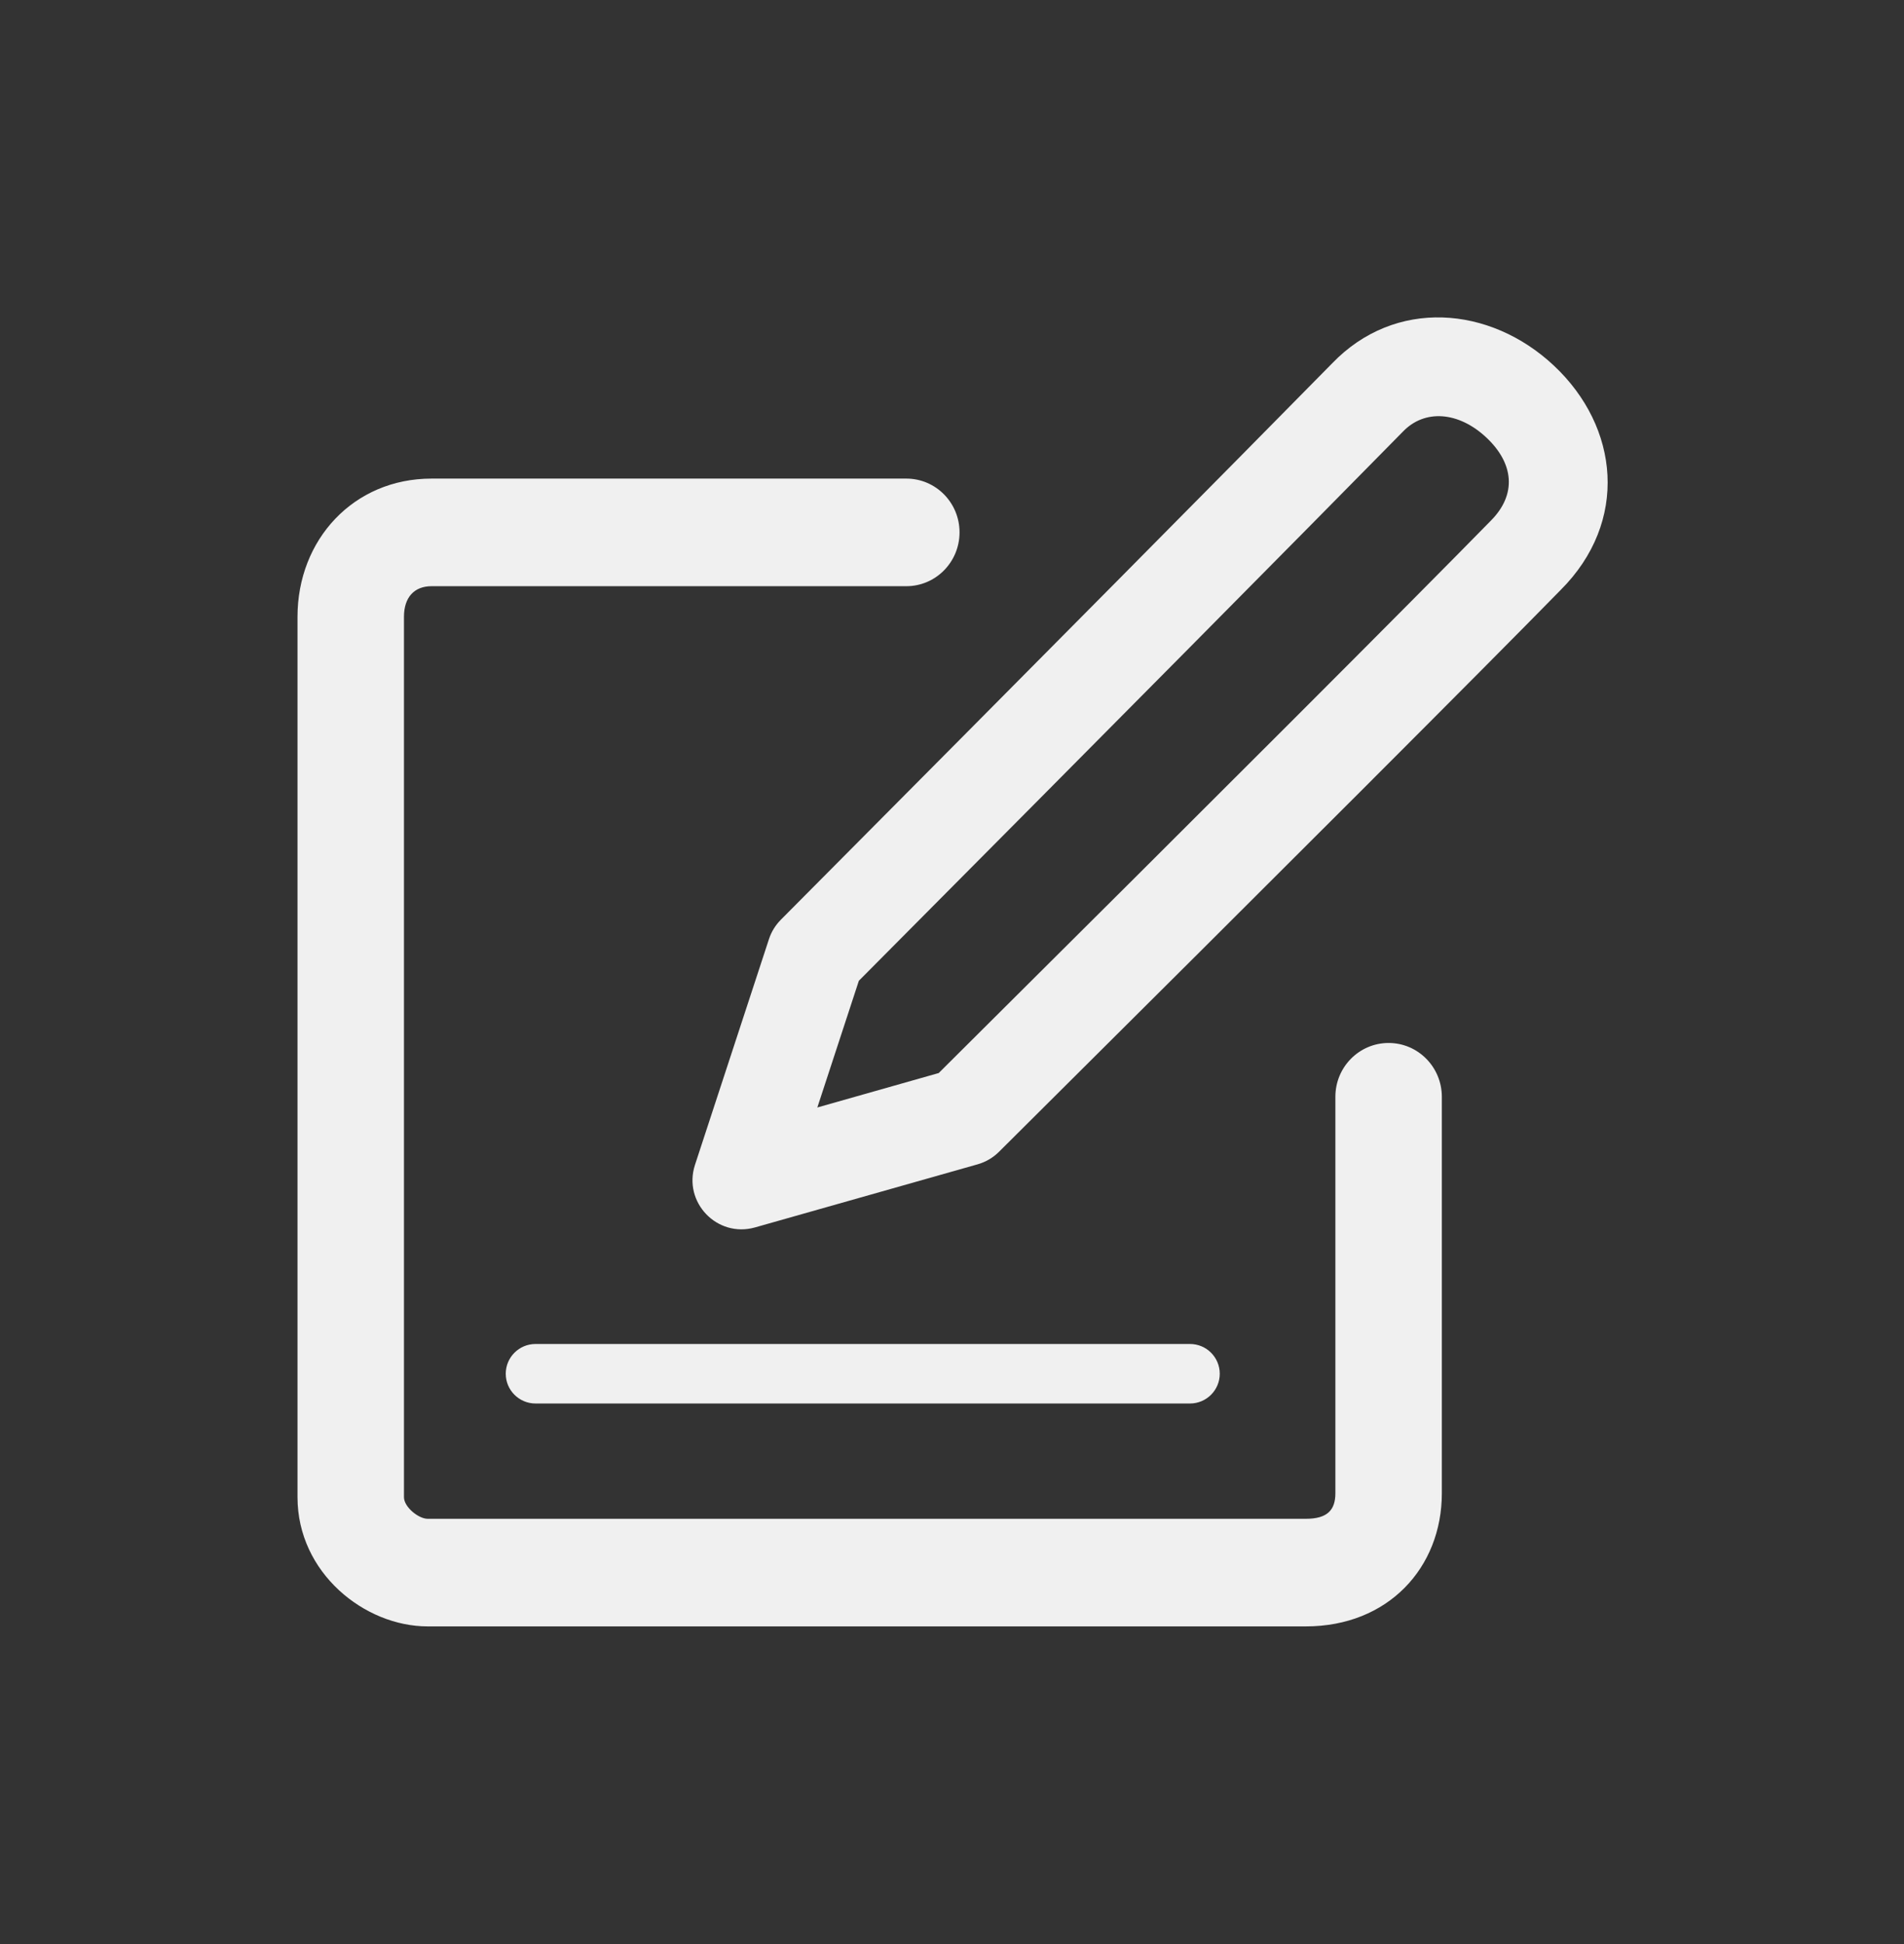 <svg width="48" height="49" viewBox="0 0 48 49" fill="none" xmlns="http://www.w3.org/2000/svg">
<rect x="0" y="0" width="48" height="49" fill="#333333" stroke="none"/>
<path d="M22.849 12.063C23.59 12.063 24.19 12.669 24.19 13.418C24.19 14.167 23.59 14.775 22.849 14.775H10.879C10.443 14.775 10.184 15.056 10.184 15.547V37.736C10.184 37.987 10.554 38.281 10.78 38.281H32.922C33.462 38.281 33.665 38.061 33.665 37.637V27.644C33.665 26.895 34.266 26.288 35.007 26.288C35.748 26.288 36.348 26.895 36.349 27.644V37.637C36.349 39.517 34.99 40.993 32.922 40.993H10.78C9.193 40.993 7.5 39.645 7.5 37.736V15.547C7.5 13.6 8.915 12.063 10.879 12.063H22.849ZM30 33.875C30.414 33.875 30.75 34.211 30.75 34.625C30.75 35.039 30.414 35.375 30 35.375H13.5C13.086 35.375 12.75 35.039 12.75 34.625C12.75 34.211 13.086 33.875 13.5 33.875H30ZM33.583 9.159C35.167 7.511 37.559 7.703 39.171 9.213C40.827 10.764 41.067 13.151 39.342 14.873C37.322 16.935 32.604 21.654 25.184 29.032C25.034 29.181 24.849 29.289 24.645 29.347L19.035 30.937C18.079 31.207 17.212 30.303 17.521 29.359L19.385 23.672C19.445 23.487 19.549 23.319 19.686 23.181C26.332 16.496 30.965 11.821 33.583 9.159ZM37.47 11.027C36.772 10.373 35.916 10.306 35.367 10.88L35.355 10.892C32.762 13.529 28.195 18.139 21.652 24.72L20.605 27.914L23.665 27.046C30.945 19.807 35.581 15.169 37.579 13.129C38.245 12.464 38.166 11.679 37.47 11.027Z" fill="#F0F0F0"/>
</svg>
